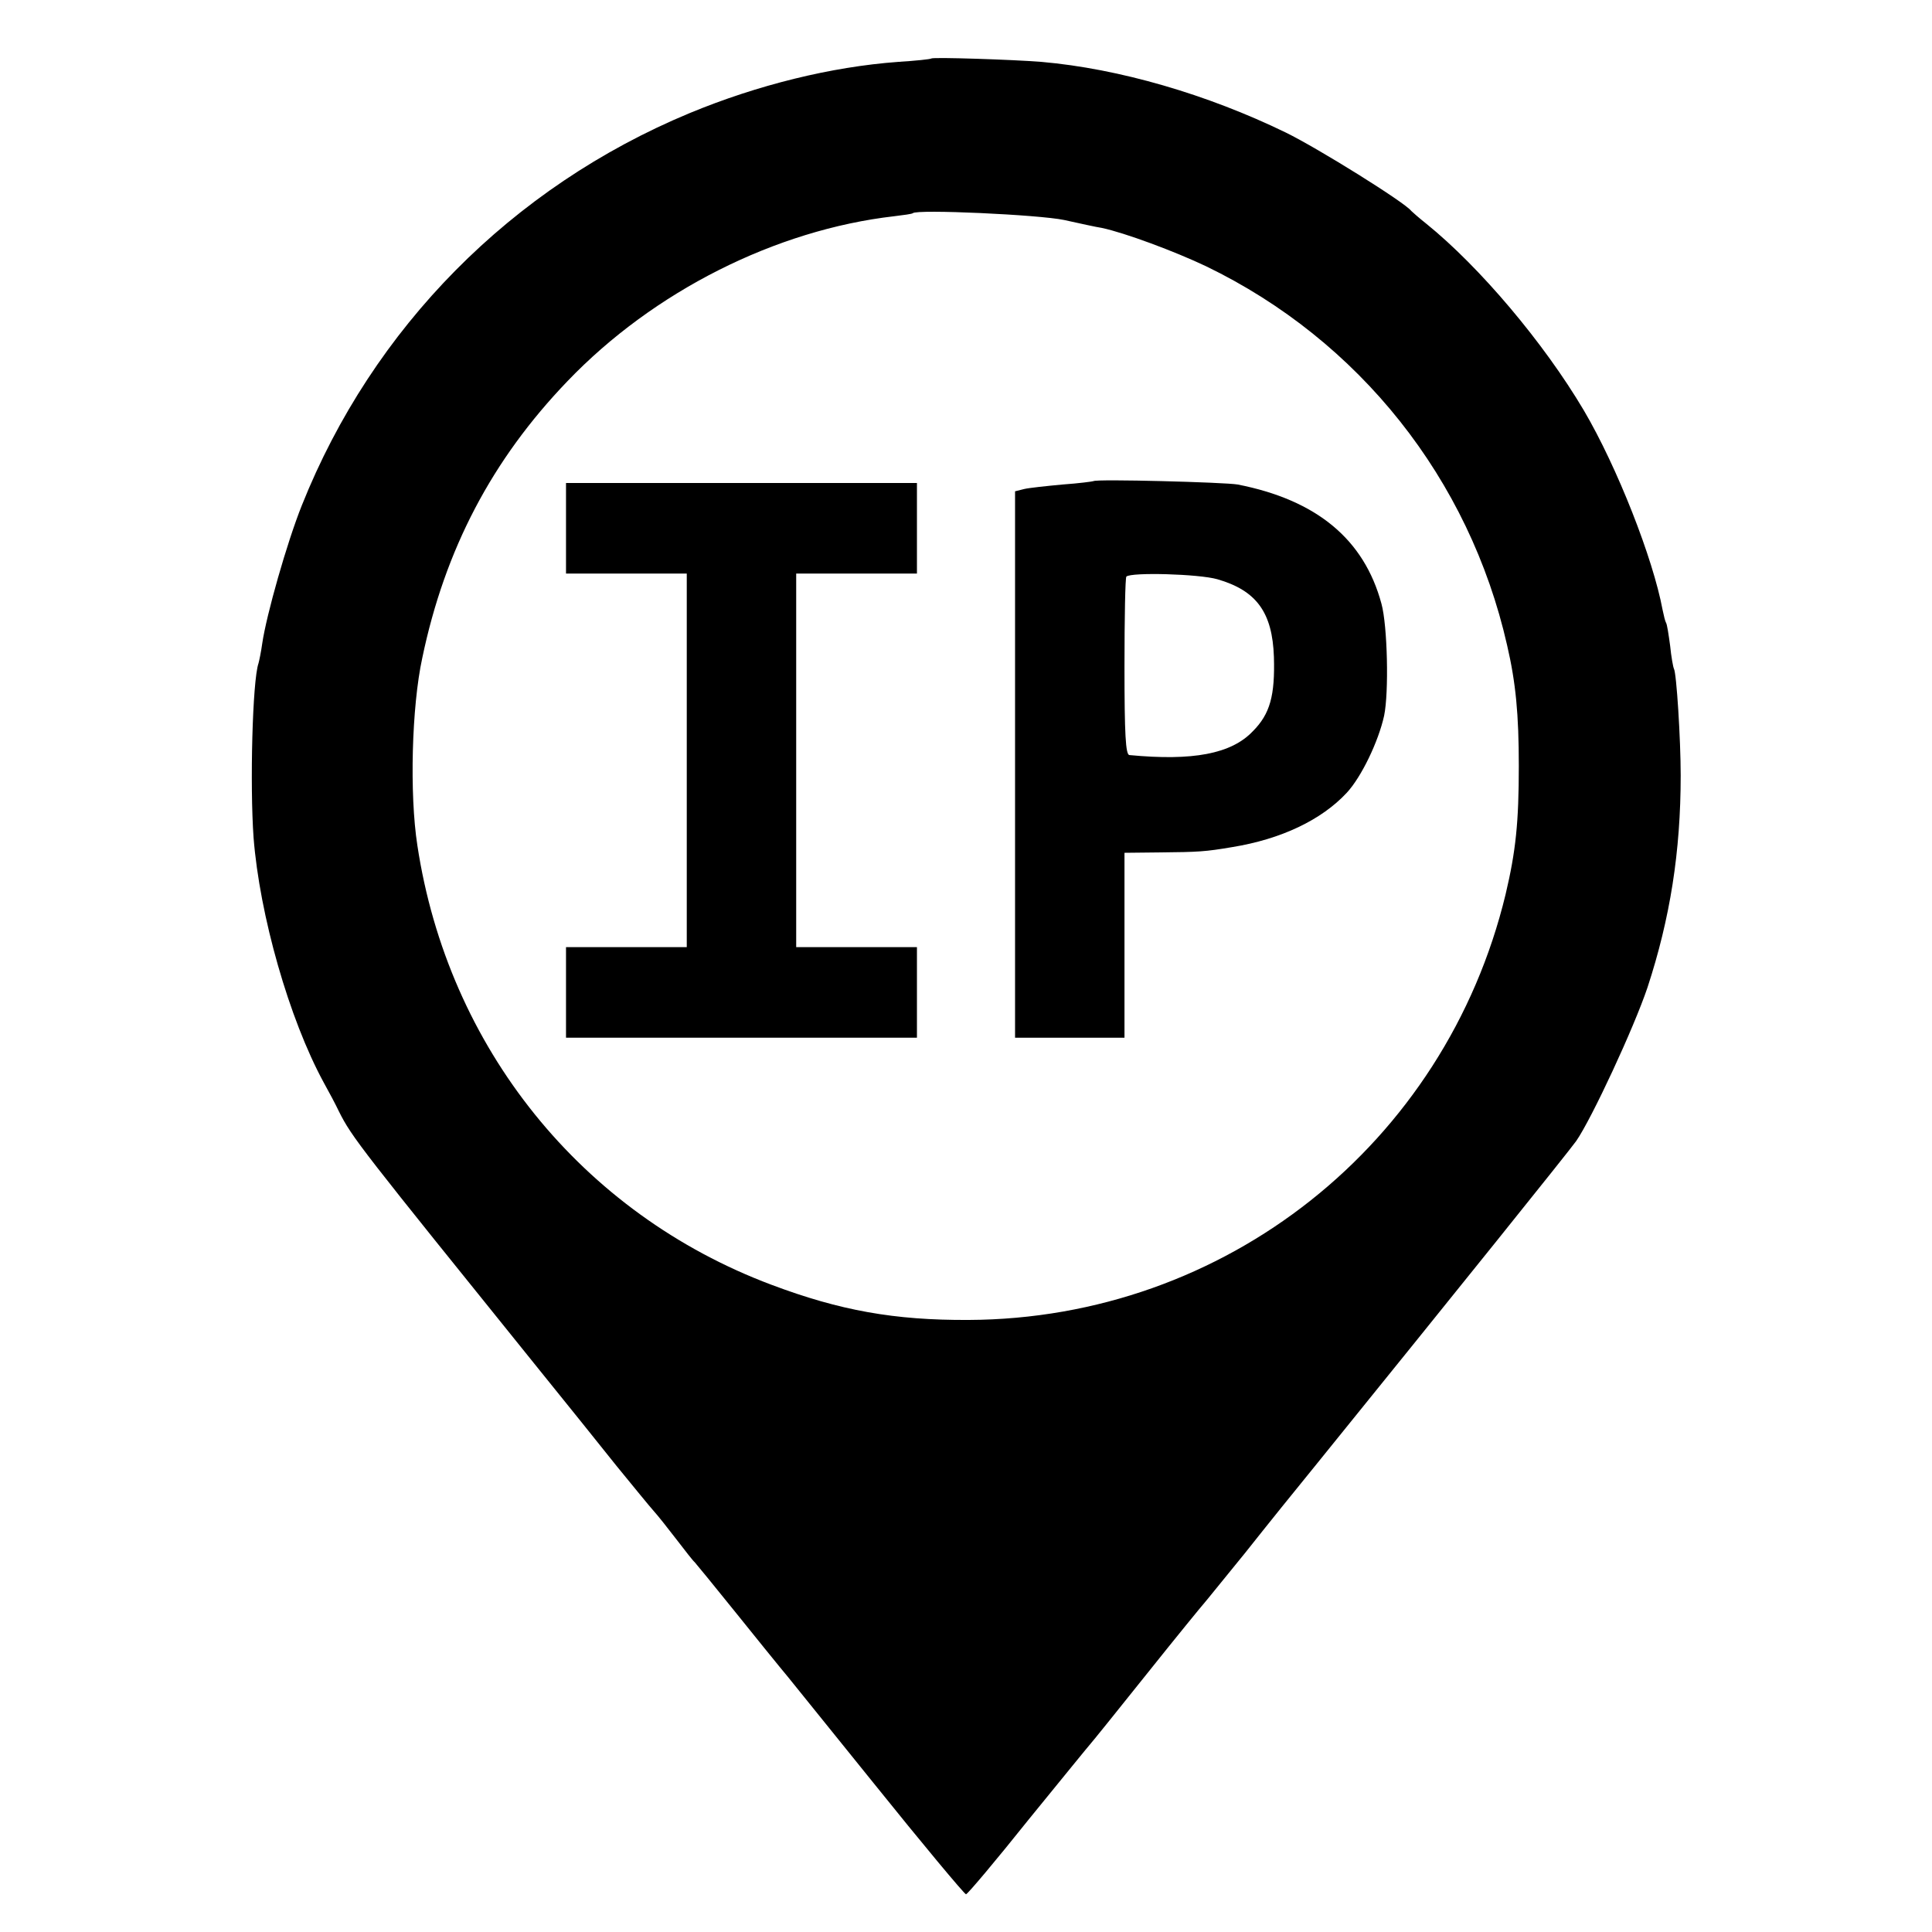 <?xml version="1.0" standalone="no"?>
<!DOCTYPE svg PUBLIC "-//W3C//DTD SVG 20010904//EN"
 "http://www.w3.org/TR/2001/REC-SVG-20010904/DTD/svg10.dtd">
<svg version="1.0" xmlns="http://www.w3.org/2000/svg"
 width="512pt" height="512pt" viewBox="0 0 512 512"
 preserveAspectRatio="xMidYMid meet">
<g transform="translate(0,512) scale(0.1,-0.1)"
fill="#000000" stroke="none">
<path d="M2468 4965 c-2 -2 -41 -6 -88 -9 -177 -13 -372 -61 -553 -136 -471
-196 -839 -568 -1027 -1039 -40 -100 -94 -291 -105 -366 -3 -22 -8 -46 -10
-53 -16 -46 -23 -322 -13 -462 16 -205 94 -480 186 -649 14 -25 32 -59 40 -76
35 -70 57 -97 531 -685 69 -85 161 -200 205 -255 45 -55 89 -109 99 -120 10
-11 37 -45 60 -75 23 -30 44 -57 48 -60 3 -3 52 -63 110 -135 57 -71 109 -135
114 -141 6 -6 117 -145 249 -308 131 -163 242 -296 246 -296 4 0 79 89 166
198 88 108 162 199 165 202 3 3 70 86 149 185 79 99 147 182 150 185 3 3 52
64 110 135 57 72 140 175 185 230 382 472 668 828 692 861 41 59 153 300 189
407 60 183 88 360 88 562 0 95 -11 272 -18 283 -2 4 -7 31 -10 61 -4 29 -8 57
-11 61 -2 3 -6 19 -9 34 -25 135 -120 378 -209 529 -106 179 -276 380 -417
494 -19 15 -37 31 -40 34 -16 22 -247 166 -333 208 -208 101 -441 169 -647
187 -74 6 -287 13 -292 9z m352 -428 c41 -9 86 -19 100 -21 61 -13 193 -62
277 -102 405 -196 697 -563 797 -1004 23 -99 31 -183 31 -320 0 -149 -8 -226
-35 -340 -160 -663 -744 -1125 -1423 -1128 -197 -1 -341 25 -522 93 -504 189
-858 629 -939 1165 -21 136 -15 367 13 496 60 288 185 526 385 734 228 238
552 401 866 437 25 3 47 6 49 8 10 11 335 -4 401 -18z"/>
<path d="M2898 3845 c-2 -1 -39 -6 -82 -9 -43 -4 -90 -9 -102 -12 l-24 -6 0
-724 0 -724 145 0 145 0 0 245 0 245 93 1 c104 1 121 2 192 14 130 21 237 72
304 144 39 42 84 136 99 204 13 62 9 239 -7 297 -46 171 -172 275 -381 316
-34 6 -375 15 -382 9z m328 -260 c104 -30 146 -88 150 -206 3 -102 -10 -151
-56 -197 -57 -60 -159 -79 -327 -63 -10 1 -13 55 -13 234 0 129 2 236 5 239
13 12 192 7 241 -7z"/>
<path d="M1500 3720 l0 -120 160 0 160 0 0 -495 0 -495 -160 0 -160 0 0 -120
0 -120 465 0 465 0 0 120 0 120 -160 0 -160 0 0 495 0 495 160 0 160 0 0 120
0 120 -465 0 -465 0 0 -120z"/>
</g>
</svg>
